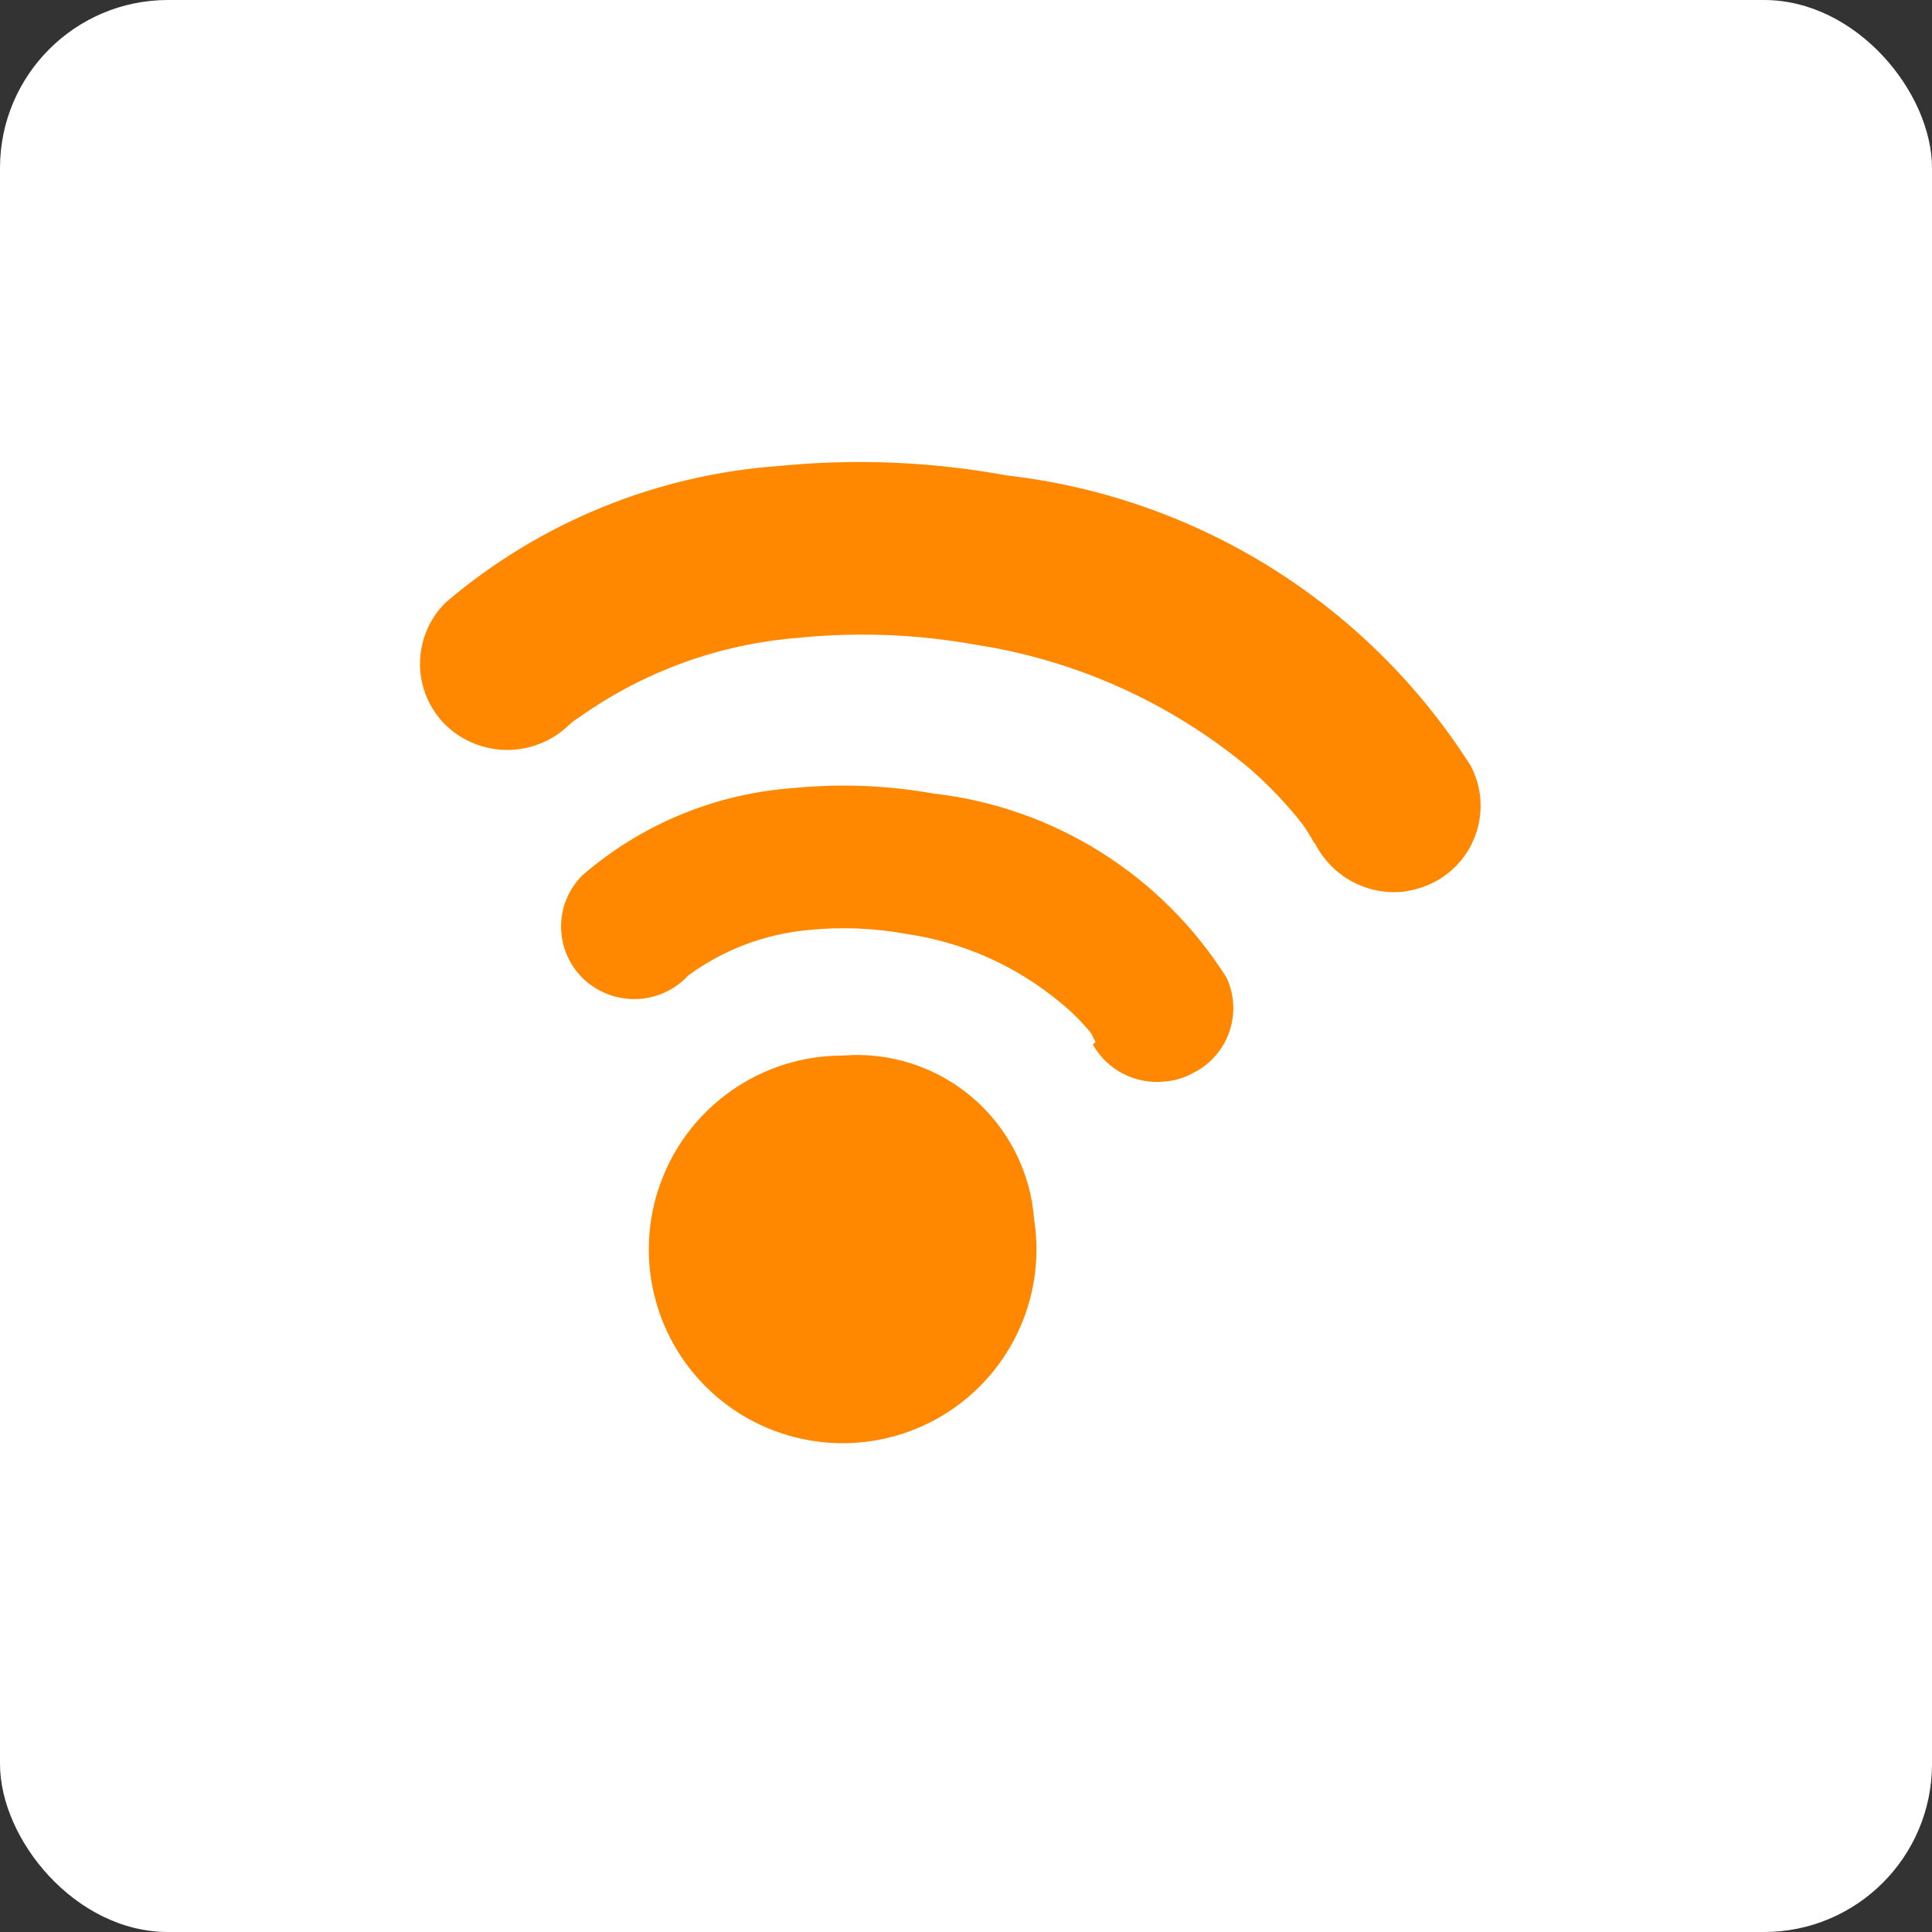 <?xml version="1.0" encoding="UTF-8"?>
<svg width="46px" height="46px" viewBox="0 0 46 46" version="1.1" xmlns="http://www.w3.org/2000/svg" xmlns:xlink="http://www.w3.org/1999/xlink">
    <rect x="0" y="0" width="46" height="46" fill="#333333" stroke="none"/>
    <!-- Generator: Sketch 51.3 (57544) - http://www.bohemiancoding.com/sketch -->
    <desc>Created with Sketch.</desc>
    <defs></defs>
    <g id="Page-8" stroke="none" stroke-width="1" fill="none" fill-rule="evenodd">
        <g id="ringcentral" fill-rule="nonzero">
            <rect id="Rectangle-17-Copy-7" fill="#FFFFFF" x="0" y="0" width="46" height="46" rx="4"></rect>
            <g id="Group-10" transform="translate(10, 11)" fill="#FF8800">
                <path d="M21.285,9.062 C21.206,8.917 21.119,8.776 21.025,8.64 C20.638,8.143 20.202,7.685 19.725,7.275 C17.864,5.728 15.617,4.717 13.225,4.35 C11.831,4.099 10.409,4.044 9,4.187 C7.128,4.335 5.331,4.986 3.8,6.072 C3.707,6.129 3.62,6.194 3.54,6.267 C2.722,7.052 1.432,7.052 0.615,6.267 C0.221,5.882 0,5.355 0,4.805 C0,4.255 0.221,3.727 0.615,3.342 C2.853,1.435 5.644,0.296 8.577,0.092 C10.377,-0.084 12.193,-0.007 13.972,0.32 C18.513,0.838 22.575,3.383 25.022,7.242 C25.273,7.725 25.321,8.287 25.156,8.806 C24.992,9.324 24.628,9.755 24.145,10.005 C23.91,10.123 23.657,10.2 23.397,10.232 C22.536,10.315 21.712,9.864 21.317,9.095 L21.285,9.062 Z M16.085,13.807 C16.046,13.745 16.014,13.68 15.987,13.612 C15.766,13.337 15.515,13.086 15.24,12.865 C14.198,11.999 12.939,11.437 11.6,11.24 C10.828,11.097 10.04,11.064 9.26,11.142 C8.227,11.234 7.238,11.605 6.4,12.215 C6.375,12.233 6.353,12.255 6.335,12.28 C5.651,12.957 4.549,12.957 3.865,12.28 C3.541,11.957 3.359,11.518 3.359,11.061 C3.359,10.604 3.541,10.165 3.865,9.842 C5.274,8.622 7.042,7.892 8.902,7.762 C10.008,7.654 11.123,7.698 12.217,7.892 C15.092,8.217 17.663,9.832 19.205,12.28 C19.6,13.133 19.238,14.145 18.392,14.555 C18.192,14.665 17.97,14.731 17.742,14.75 C17.044,14.828 16.366,14.483 16.02,13.872 L16.085,13.807 Z M14.622,18.032 C14.922,19.942 13.999,21.836 12.311,22.778 C10.623,23.719 8.527,23.509 7.059,22.251 C5.592,20.993 5.064,18.954 5.736,17.142 C6.409,15.33 8.139,14.128 10.072,14.132 C11.193,14.043 12.304,14.404 13.158,15.136 C14.012,15.868 14.539,16.911 14.622,18.032 Z" id="Combined-Shape"></path>
            </g>
        </g>
    </g>
</svg>